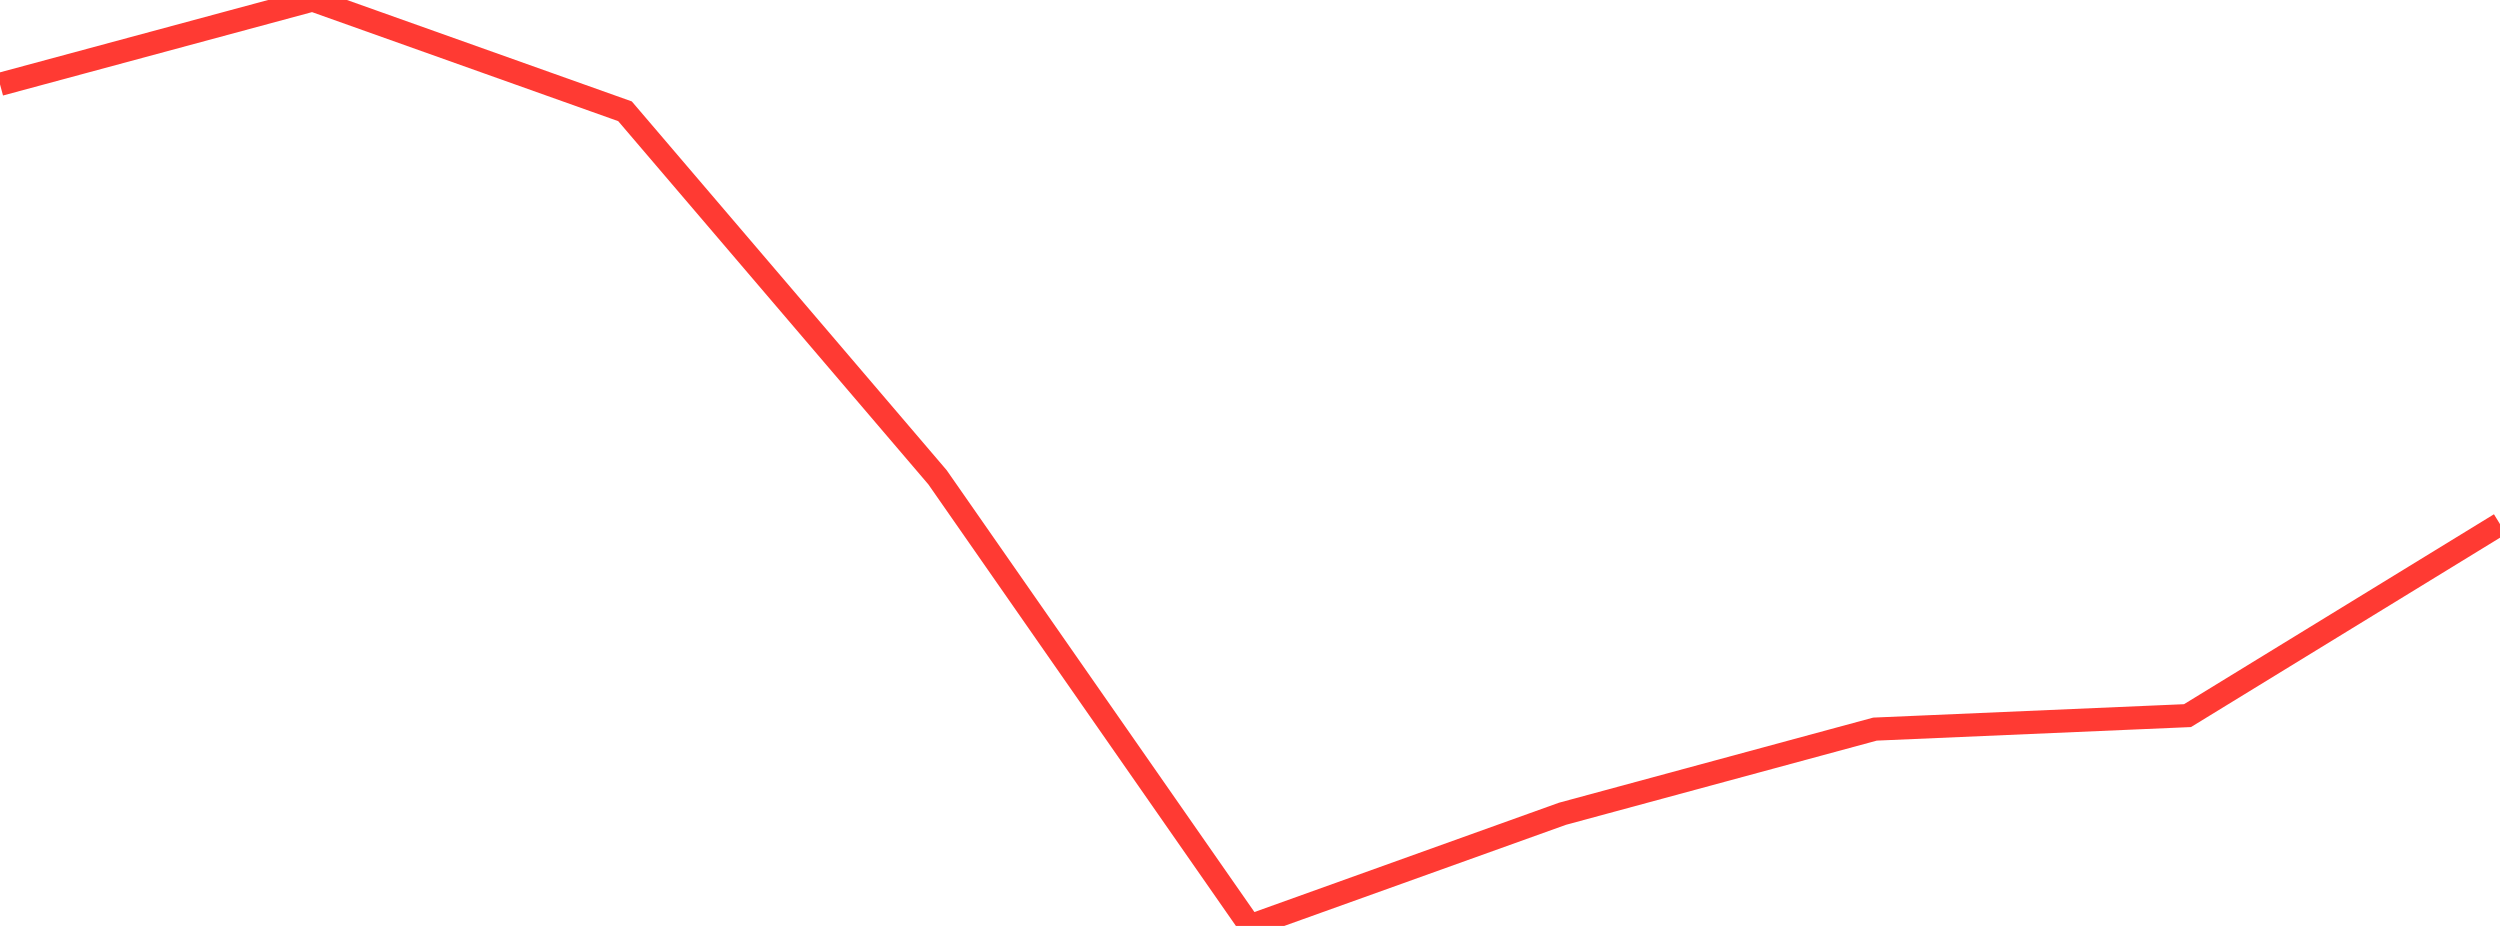 <?xml version="1.0" standalone="no"?>
<!DOCTYPE svg PUBLIC "-//W3C//DTD SVG 1.1//EN" "http://www.w3.org/Graphics/SVG/1.1/DTD/svg11.dtd">

<svg width="135" height="50" viewBox="0 0 135 50" preserveAspectRatio="none" 
  xmlns="http://www.w3.org/2000/svg"
  xmlns:xlink="http://www.w3.org/1999/xlink">


<polyline points="0.0, 4.554 16.875, 0.0 33.75, 6.009 50.625, 25.773 67.5, 50.0 84.375, 43.943 101.25, 39.372 118.125, 38.644 135.0, 28.303" fill="none" stroke="#ff3a33" stroke-width="1.25"/>

</svg>